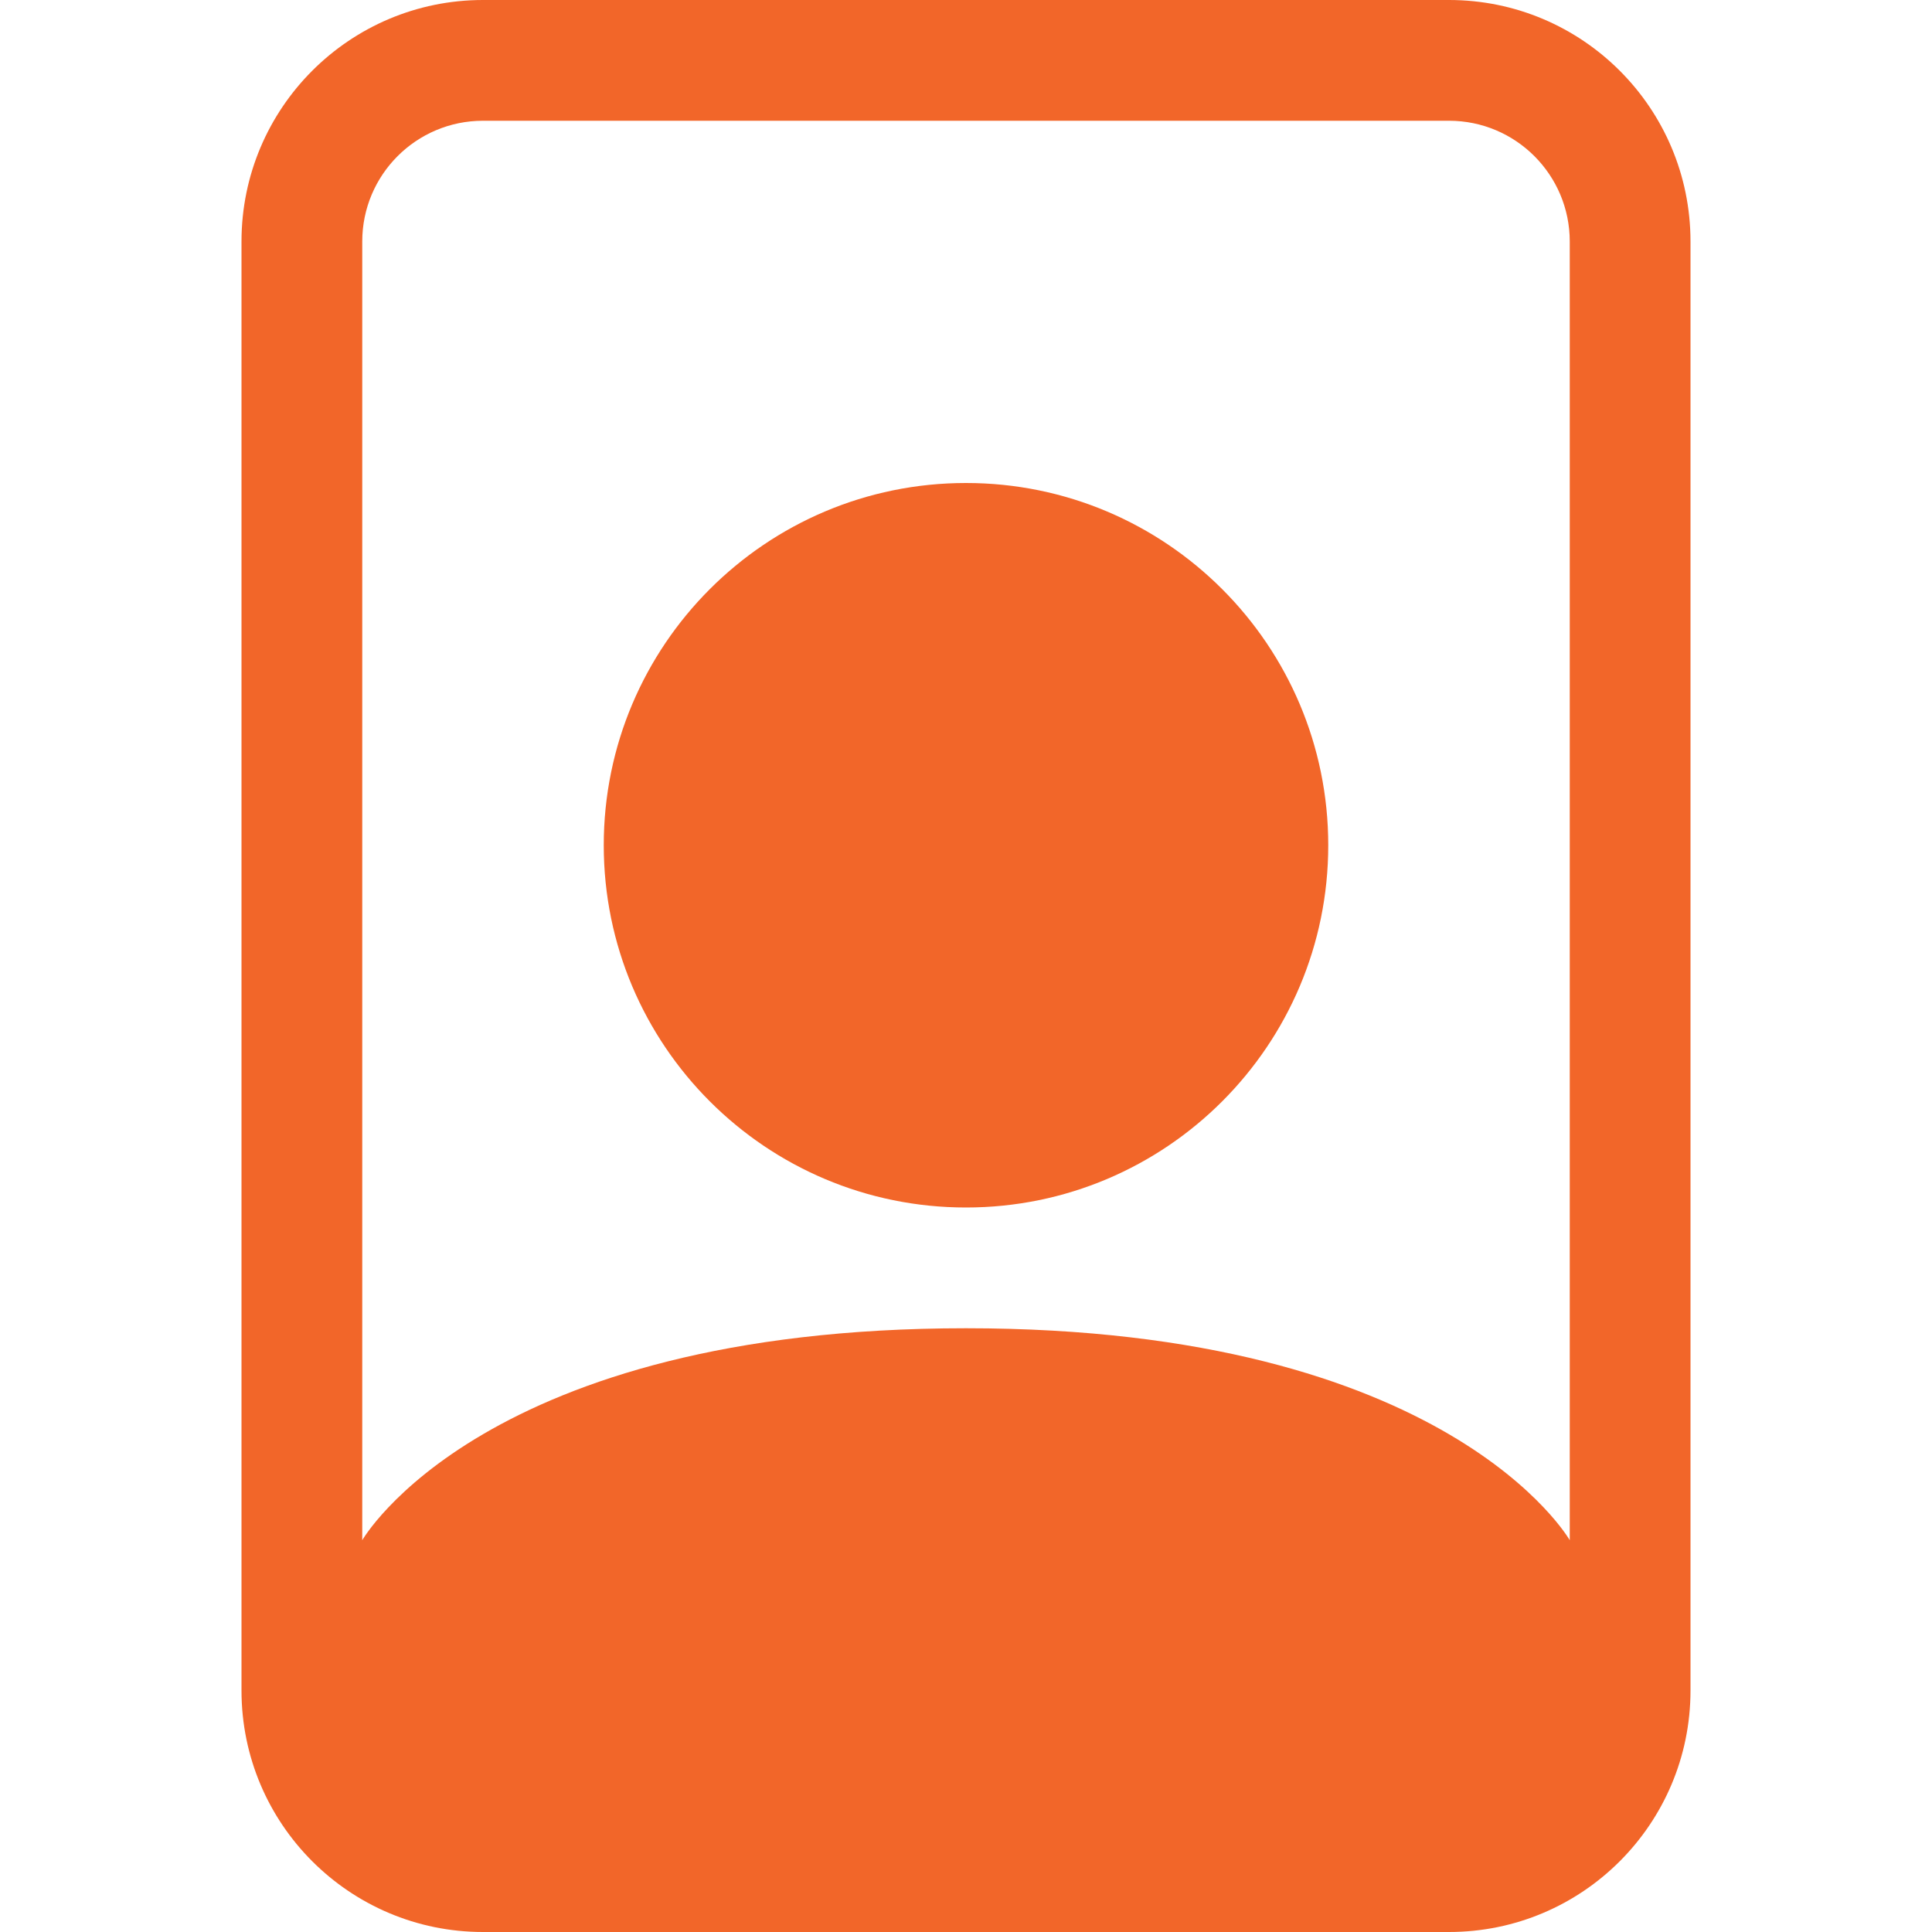 <?xml version="1.0" encoding="UTF-8"?> <svg xmlns="http://www.w3.org/2000/svg" width="56" height="56" viewBox="0 0 56 56" fill="none"><path d="M42 3.5C43.933 3.5 45.5 5.067 45.5 7V44.644C45.5 44.644 42 38.5 28 38.5C14 38.5 10.5 44.644 10.5 44.644V7C10.5 5.067 12.067 3.5 14 3.5H42ZM14 0C10.134 0 7 3.134 7 7V49C7 52.866 10.134 56 14 56H42C45.866 56 49 52.866 49 49V7C49 3.134 45.866 0 42 0H14Z" fill="#F26629"></path><path d="M28 35C33.799 35 38.5 30.299 38.5 24.5C38.5 18.701 33.799 14 28 14C22.201 14 17.5 18.701 17.5 24.5C17.5 30.299 22.201 35 28 35Z" fill="#F26629"></path></svg> 